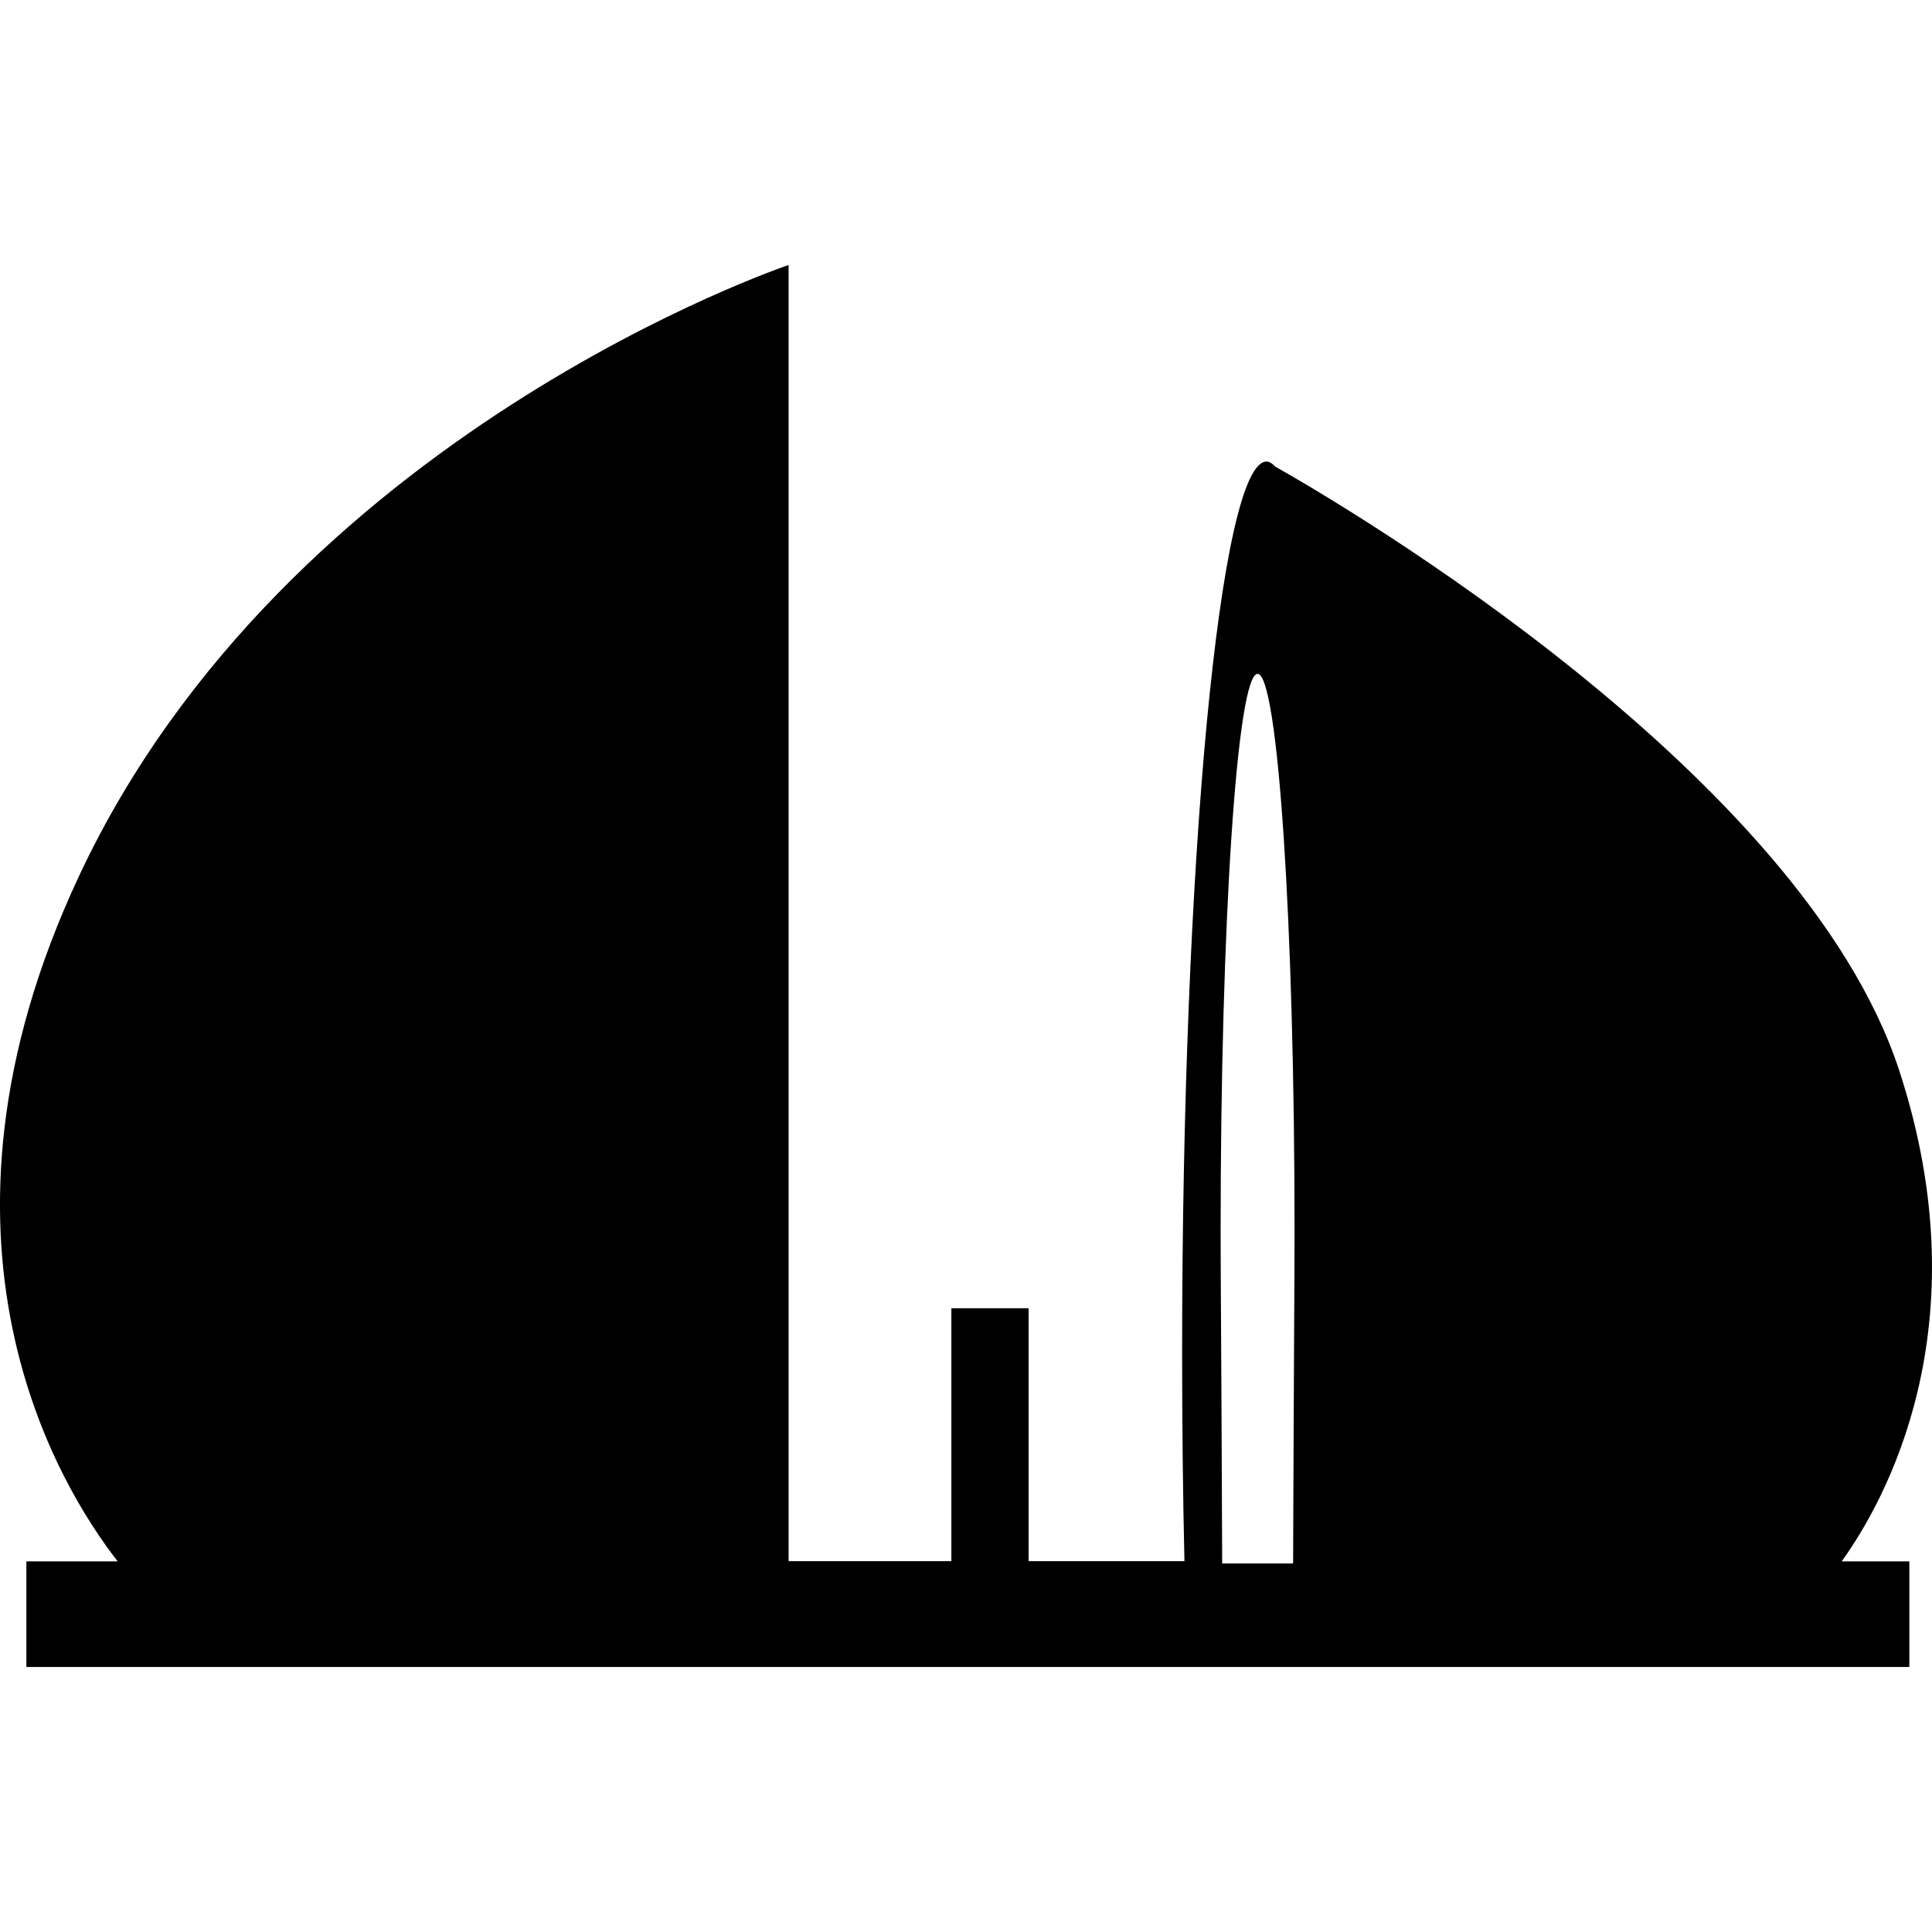 <?xml version="1.0" encoding="iso-8859-1"?>
<!-- Generator: Adobe Illustrator 16.0.0, SVG Export Plug-In . SVG Version: 6.00 Build 0)  -->
<!DOCTYPE svg PUBLIC "-//W3C//DTD SVG 1.1//EN" "http://www.w3.org/Graphics/SVG/1.1/DTD/svg11.dtd">
<svg version="1.1" id="Capa_1" xmlns="http://www.w3.org/2000/svg" xmlns:xlink="http://www.w3.org/1999/xlink" x="0px" y="0px"
	 width="68.345px" height="68.344px" viewBox="0 0 68.345 68.344" style="enable-background:new 0 0 68.345 68.344;"
	 xml:space="preserve">
<g>
	<path d="M67.174,37.834c-3.443-10.439-19.589-19.933-22.06-21.327c-0.103-0.109-0.209-0.18-0.309-0.18l0,0
		c-1.652,0-2.987,14.108-2.987,31.513c0,2.547,0.027,5.018,0.082,7.386h-5.513V46.28h-2.732v8.946h-5.758V9.375
		c0,0-17.773,5.962-25.105,21.622C-3.25,43.899,2.085,52.57,4.163,55.233h-3.23v3.736h66.611v-3.736H65.15
		C66.633,53.179,70.175,46.964,67.174,37.834z M45.744,55.308h-2.509c-0.031-8.151-0.055-9.938-0.055-11.779
		c0-10.877,0.582-19.691,1.308-19.691c0.718,0,1.307,8.813,1.307,19.691C45.795,45.37,45.774,47.157,45.744,55.308z"/>
</g>
<g>
</g>
<g>
</g>
<g>
</g>
<g>
</g>
<g>
</g>
<g>
</g>
<g>
</g>
<g>
</g>
<g>
</g>
<g>
</g>
<g>
</g>
<g>
</g>
<g>
</g>
<g>
</g>
<g>
</g>
</svg>
